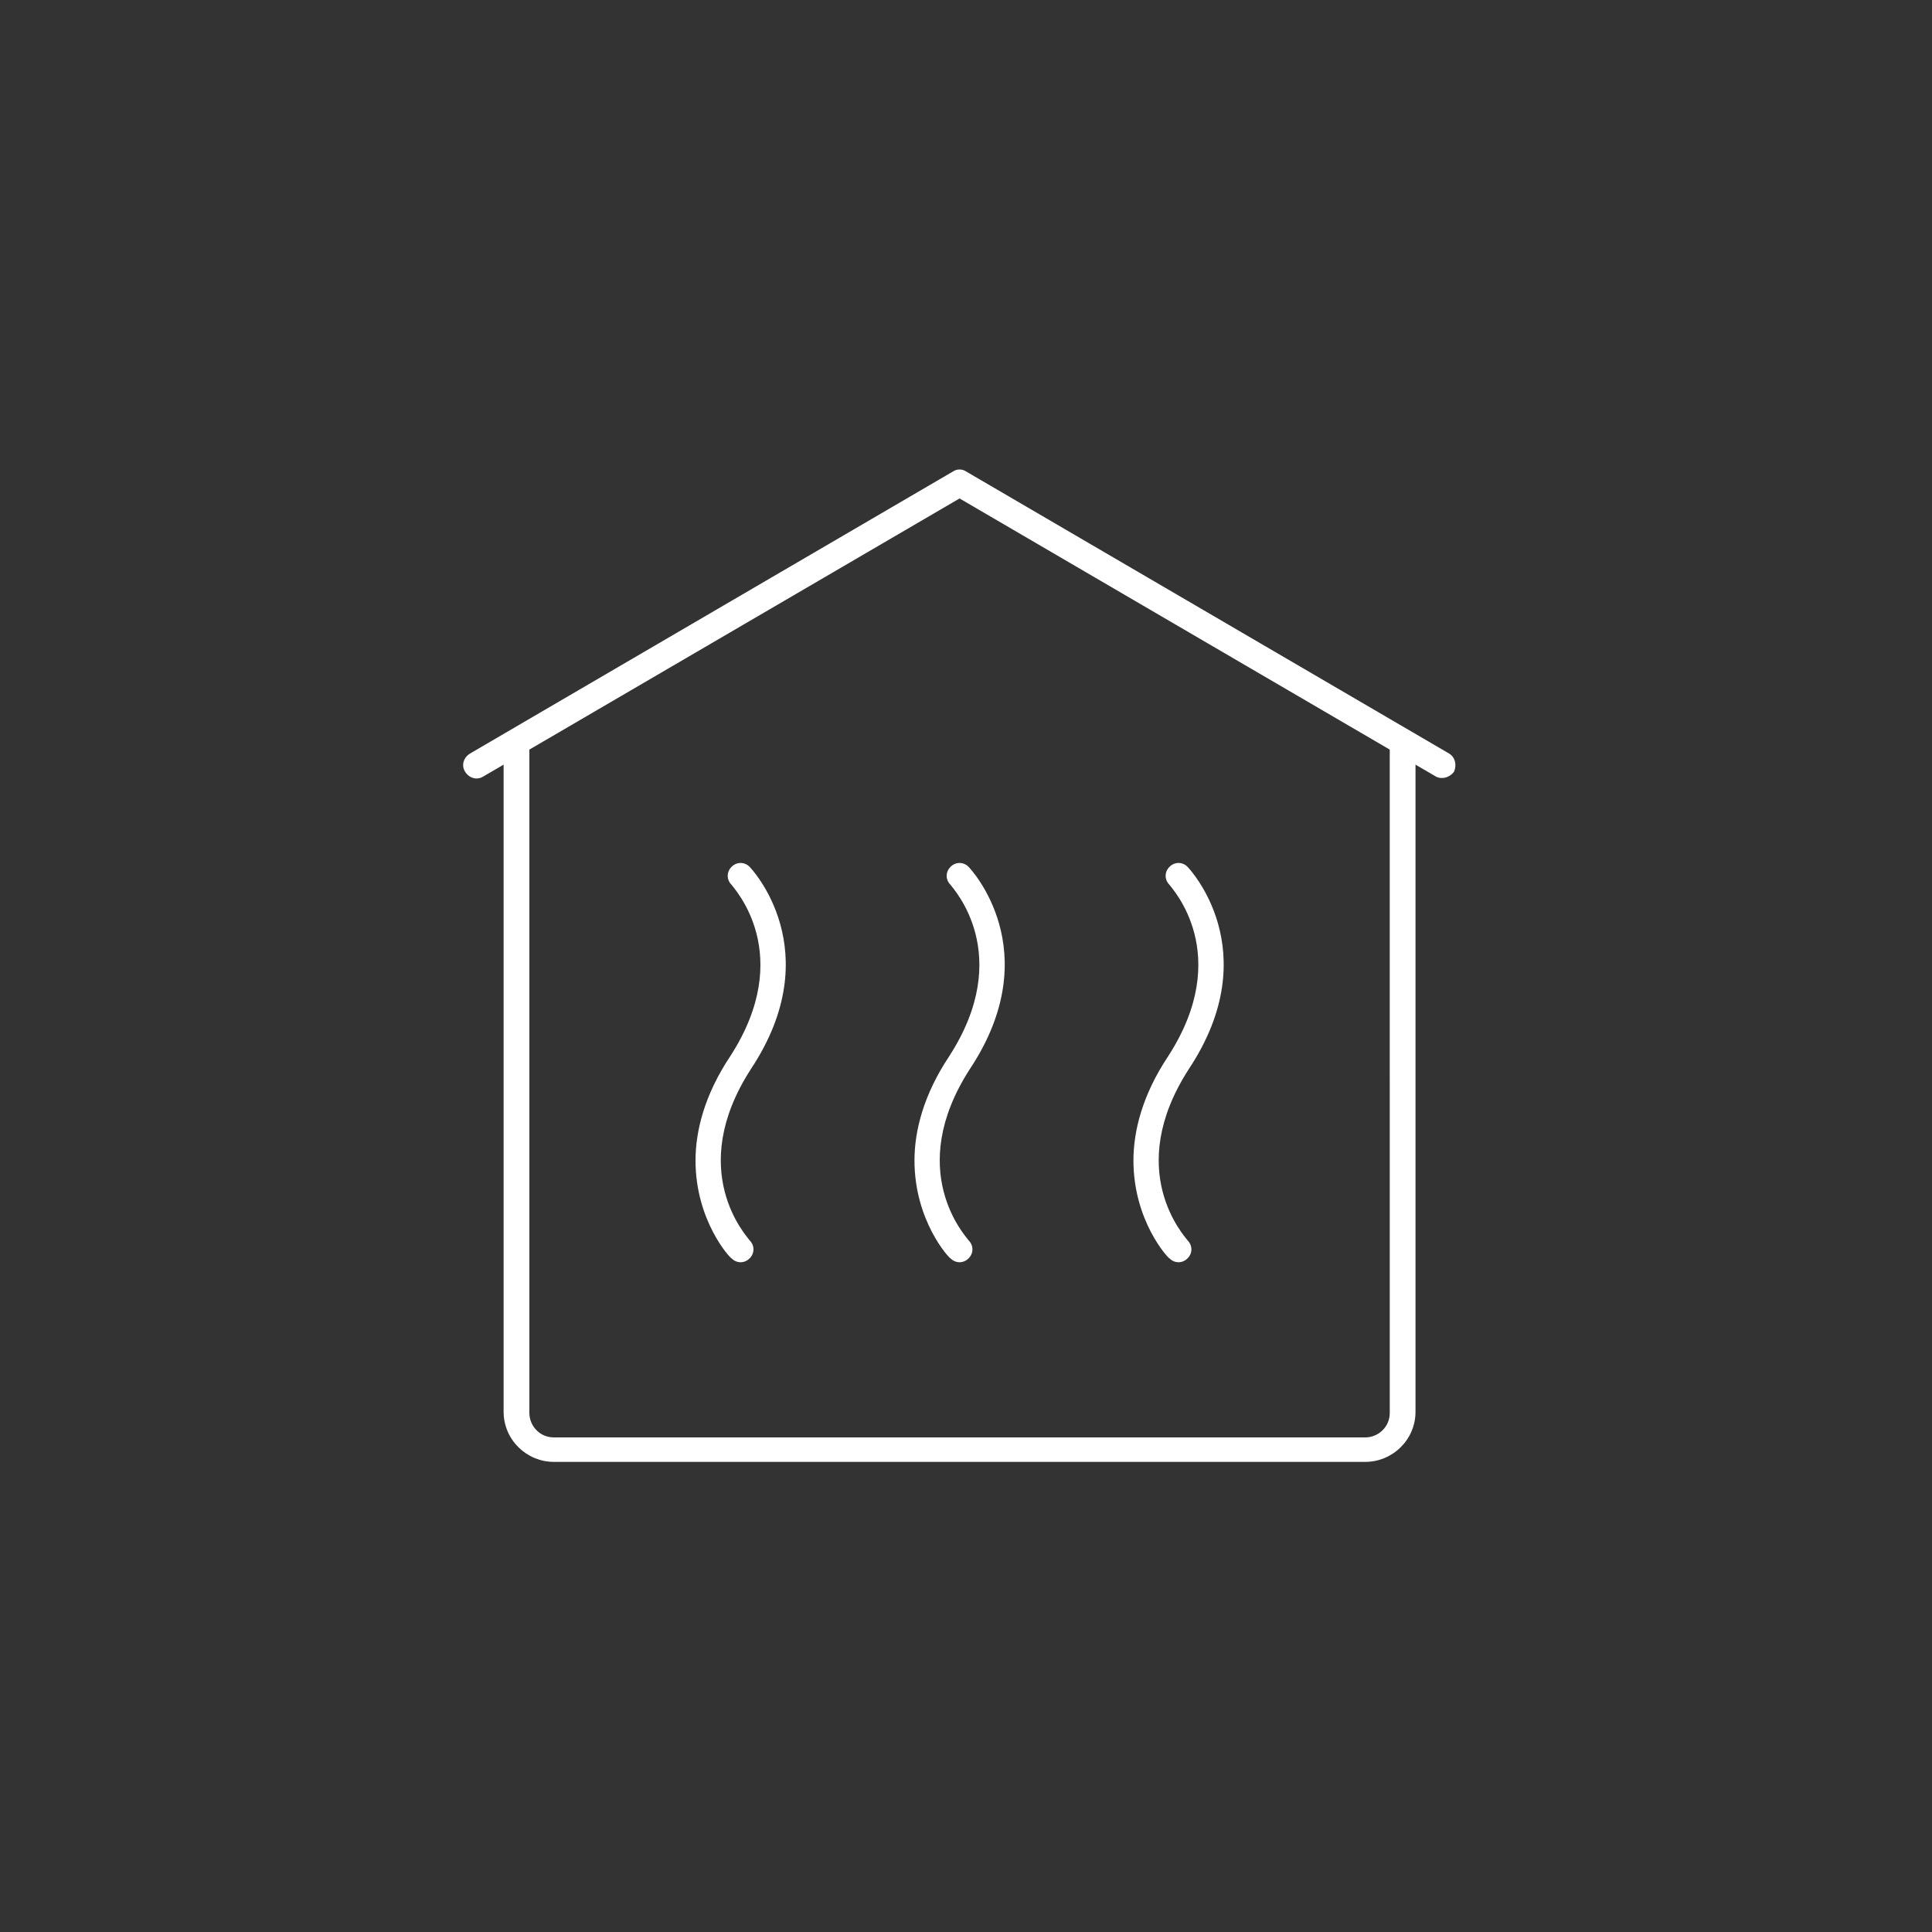 <?xml version="1.0" encoding="utf-8"?>
<!-- Generator: Adobe Illustrator 24.1.2, SVG Export Plug-In . SVG Version: 6.00 Build 0)  -->
<svg version="1.1" id="Untitled-Seite_x25_201" xmlns="http://www.w3.org/2000/svg" xmlns:xlink="http://www.w3.org/1999/xlink"
	 x="0px" y="0px" viewBox="0 0 150 150" style="enable-background:new 0 0 150 150;" xml:space="preserve">
<rect x="0" y="0" width="150" height="150" fill="#333333" stroke="none"/>
<style type="text/css">
	.st0{fill:none;}
	.st1{fill:#FFFFFF;}
</style>
<path class="st0" d="z"/>
<g id="Ebene_x25_201">
	<g>
		<g>
			<g>
				<path class="st1" d="M112,60.4c-0.2,0-0.3,0-0.5-0.1l-37-21.6l-37,21.6c-0.5,0.3-1.1,0.1-1.4-0.4c-0.3-0.5-0.1-1.1,0.4-1.4
					L74,36.6c0.3-0.2,0.7-0.2,1,0l37.5,21.9c0.5,0.3,0.6,0.9,0.4,1.4C112.7,60.2,112.3,60.4,112,60.4z"/>
			</g>
			<g>
				<path class="st1" d="M106,113.5H43c-2.1,0-3.9-1.7-3.9-3.9V57.8c0-0.6,0.4-1,1-1c0.6,0,1,0.4,1,1v51.9c0,1,0.8,1.9,1.9,1.9h63
					c1,0,1.9-0.8,1.9-1.9V57.8c0-0.6,0.4-1,1-1c0.6,0,1,0.4,1,1v51.8C109.9,111.8,108.1,113.5,106,113.5z"/>
			</g>
		</g>
		<path class="st1" d="M54,90.1c0-2.3,0.7-5.1,2.7-8.1c5.1-7.9,0.3-13,0.1-13.3c-0.4-0.4-0.4-1,0-1.4c0.4-0.4,1-0.4,1.4,0
			c0.1,0.1,6.2,6.5,0.1,15.7c-5.1,7.9-0.3,13-0.1,13.3c0.4,0.4,0.4,1,0,1.4c-0.4,0.4-1,0.4-1.4,0C56.7,97.7,54,94.8,54,90.1z"/>
		<path class="st1" d="M71,90.1c0-2.3,0.7-5.1,2.7-8.1c5.1-7.9,0.3-13,0.1-13.3c-0.4-0.4-0.4-1,0-1.4c0.4-0.4,1-0.4,1.4,0
			c0.1,0.1,6.2,6.5,0.1,15.7c-5.1,7.9-0.3,13-0.1,13.3c0.4,0.4,0.4,1,0,1.4c-0.4,0.4-1,0.4-1.4,0C73.7,97.7,71,94.8,71,90.1z"/>
		<path class="st1" d="M88,90.1c0-2.3,0.7-5.1,2.7-8.1c5.1-7.9,0.3-13,0.1-13.3c-0.4-0.4-0.4-1,0-1.4c0.4-0.4,1-0.4,1.4,0
			c0.1,0.1,6.2,6.5,0.1,15.7c-5.1,7.9-0.3,13-0.1,13.3c0.4,0.4,0.4,1,0,1.4c-0.4,0.4-1,0.4-1.4,0C90.7,97.7,88,94.8,88,90.1z"/>
	</g>
</g>
<path class="st0" d="z"/>
</svg>
